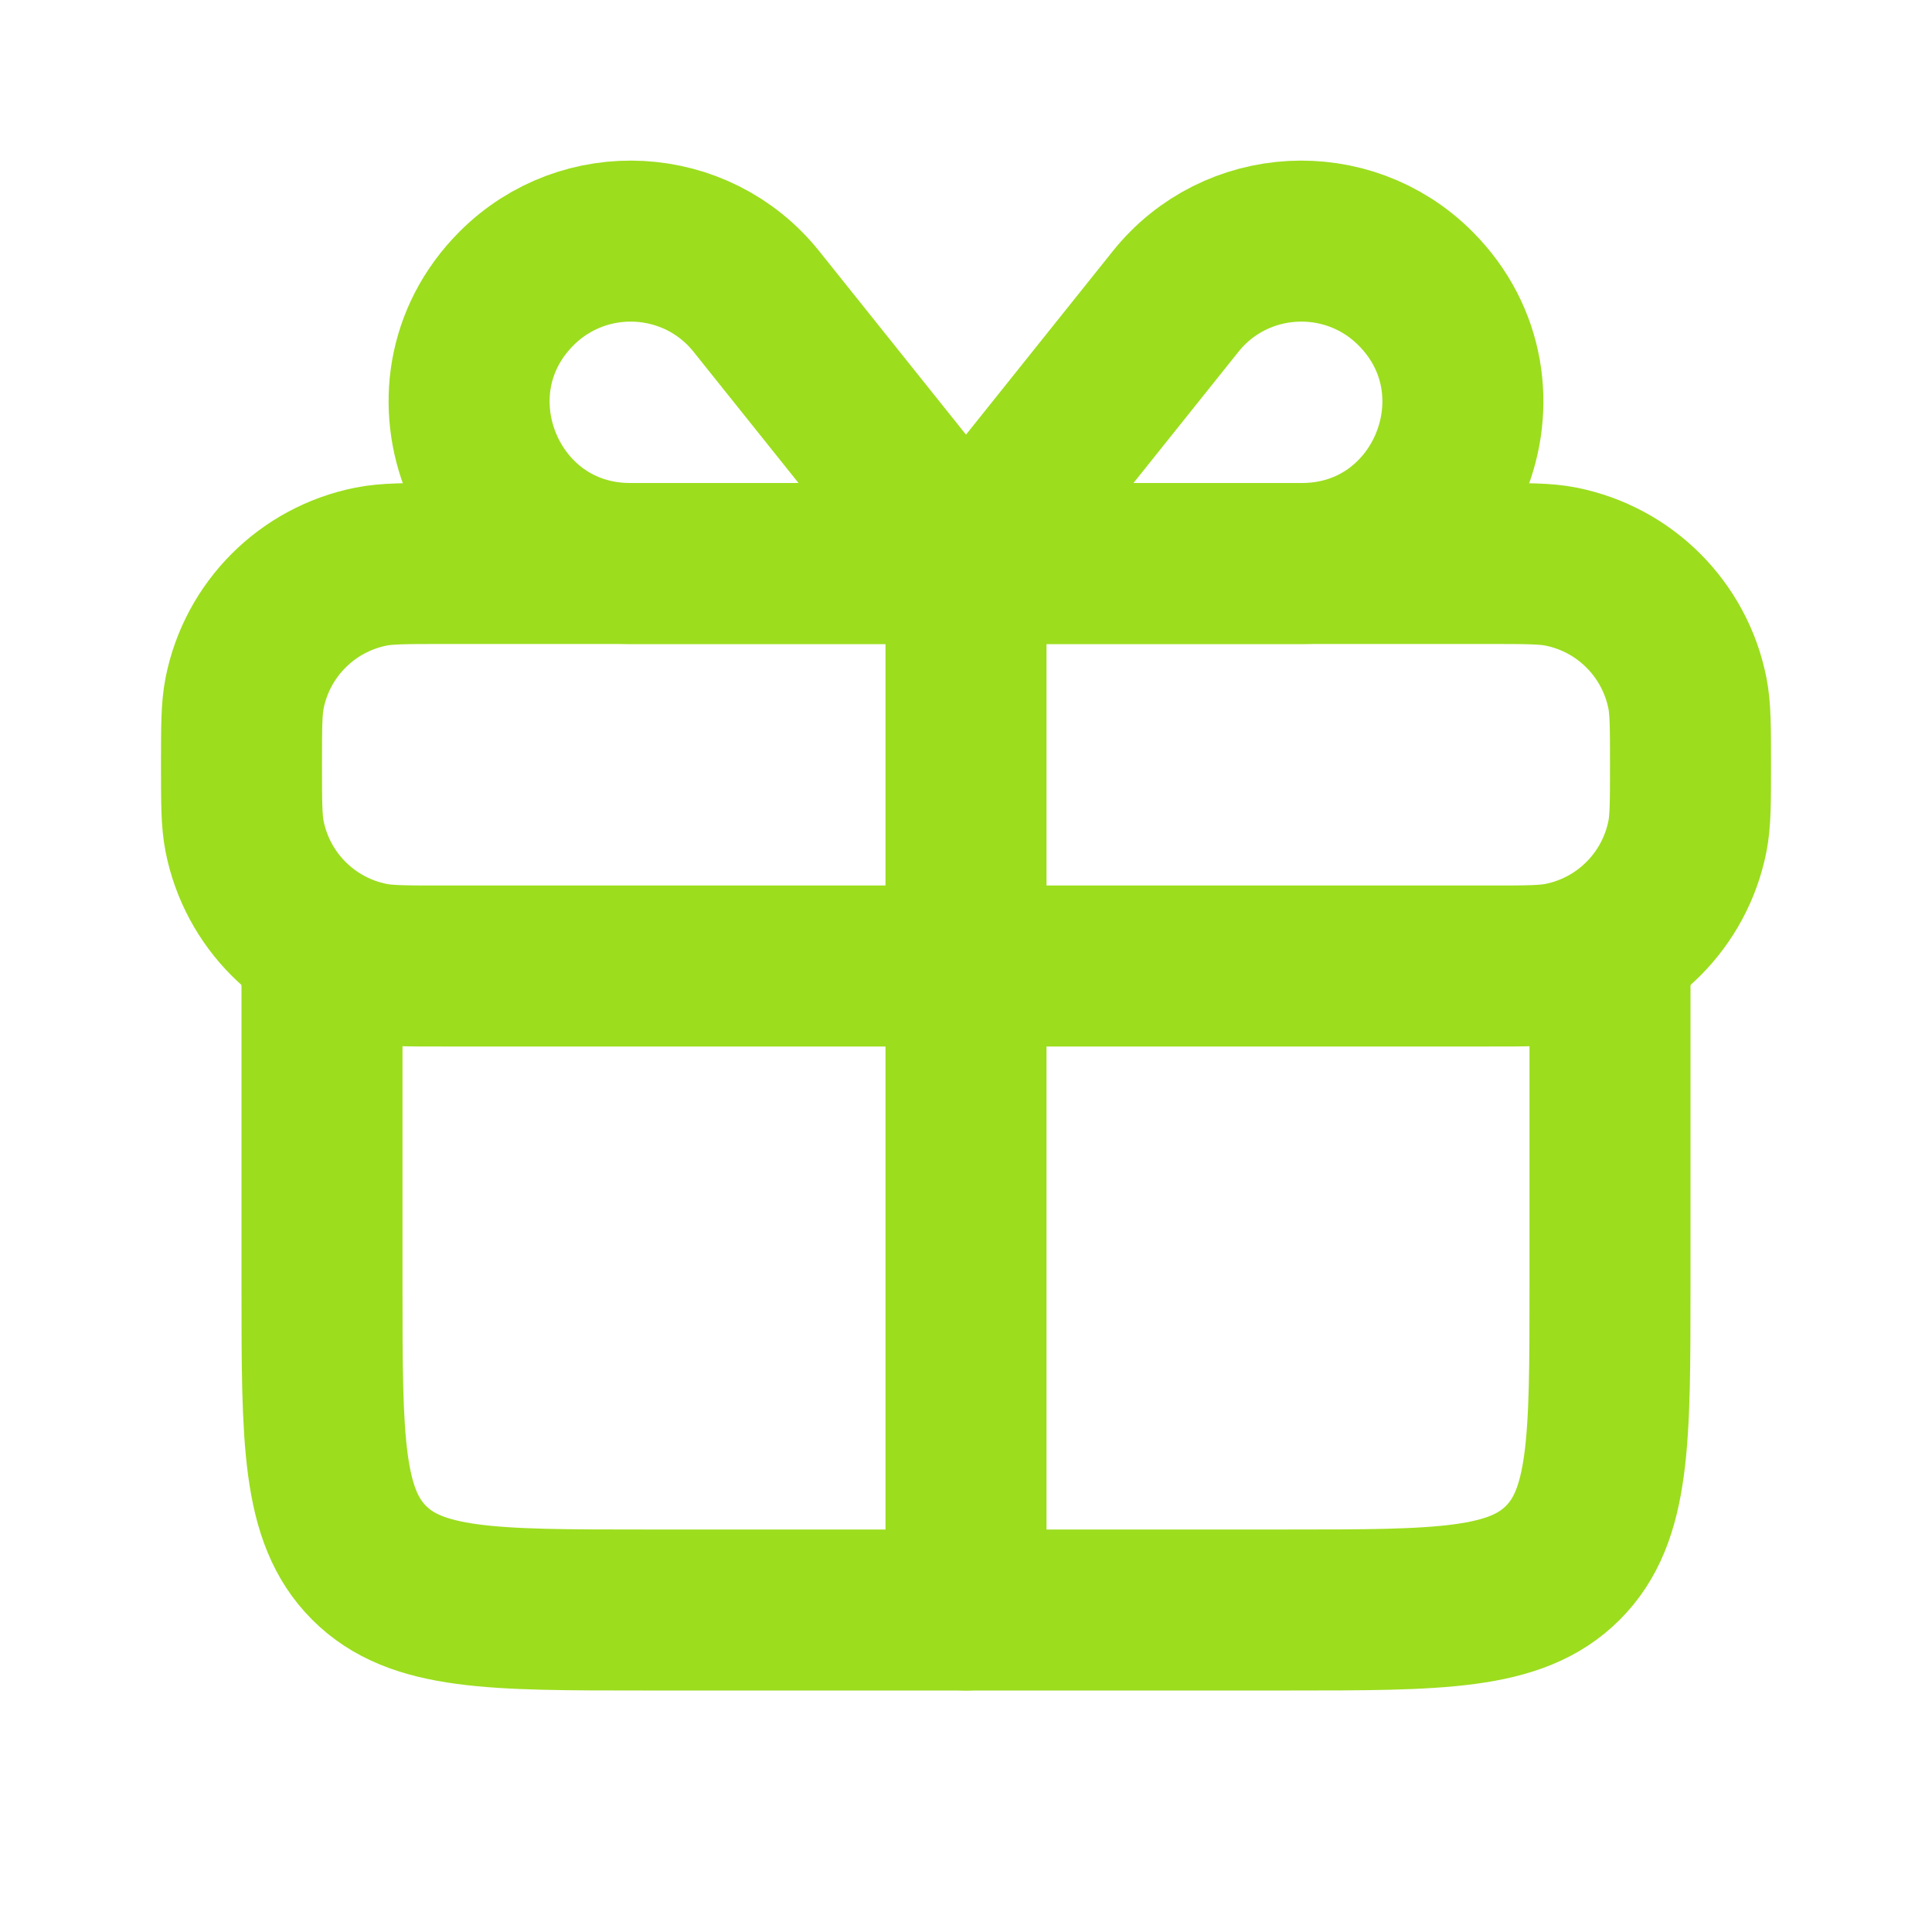<?xml version="1.0" encoding="UTF-8"?> <svg xmlns="http://www.w3.org/2000/svg" width="800" height="800" viewBox="0 0 800 800" fill="none"><path d="M100 316.666C100 301.178 100 293.434 101.281 286.994C106.541 260.548 127.215 239.874 153.661 234.614C160.101 233.333 167.845 233.333 183.333 233.333H400H616.667C632.157 233.333 639.9 233.333 646.34 234.614C672.787 239.874 693.46 260.548 698.72 286.994C700 293.434 700 301.178 700 316.666C700 332.155 700 339.9 698.72 346.34C693.46 372.786 672.787 393.46 646.34 398.72C639.9 400 632.157 400 616.667 400H400H183.333C167.845 400 160.101 400 153.661 398.72C127.215 393.46 106.541 372.786 101.281 346.34C100 339.9 100 332.155 100 316.666Z" stroke="#9CDD1E" stroke-width="66.667" stroke-linejoin="round"></path><path d="M133.332 400V533.333C133.332 596.187 133.332 627.613 152.858 647.14C172.384 666.667 203.811 666.667 266.665 666.667H299.999H499.999H533.332C596.185 666.667 627.612 666.667 647.139 647.14C666.665 627.613 666.665 596.187 666.665 533.333V400" stroke="#9CDD1E" stroke-width="66.667" stroke-linecap="round" stroke-linejoin="round"></path><path d="M400 233.333V666.666" stroke="#9CDD1E" stroke-width="66.667" stroke-linecap="round" stroke-linejoin="round"></path><path d="M379.177 207.305L313.197 124.829C288.375 93.802 242.034 91.3 213.938 119.396C171.94 161.394 201.554 233.334 260.948 233.334H366.667C380.1 233.334 387.57 217.795 379.177 207.305Z" stroke="#9CDD1E" stroke-width="66.667" stroke-linecap="round" stroke-linejoin="round"></path><path d="M420.823 207.305L486.803 124.829C511.626 93.802 557.966 91.3 586.063 119.396C628.059 161.394 598.446 233.334 539.053 233.334H433.333C419.899 233.334 412.429 217.795 420.823 207.305Z" stroke="#9CDD1E" stroke-width="66.667" stroke-linecap="round" stroke-linejoin="round"></path></svg> 